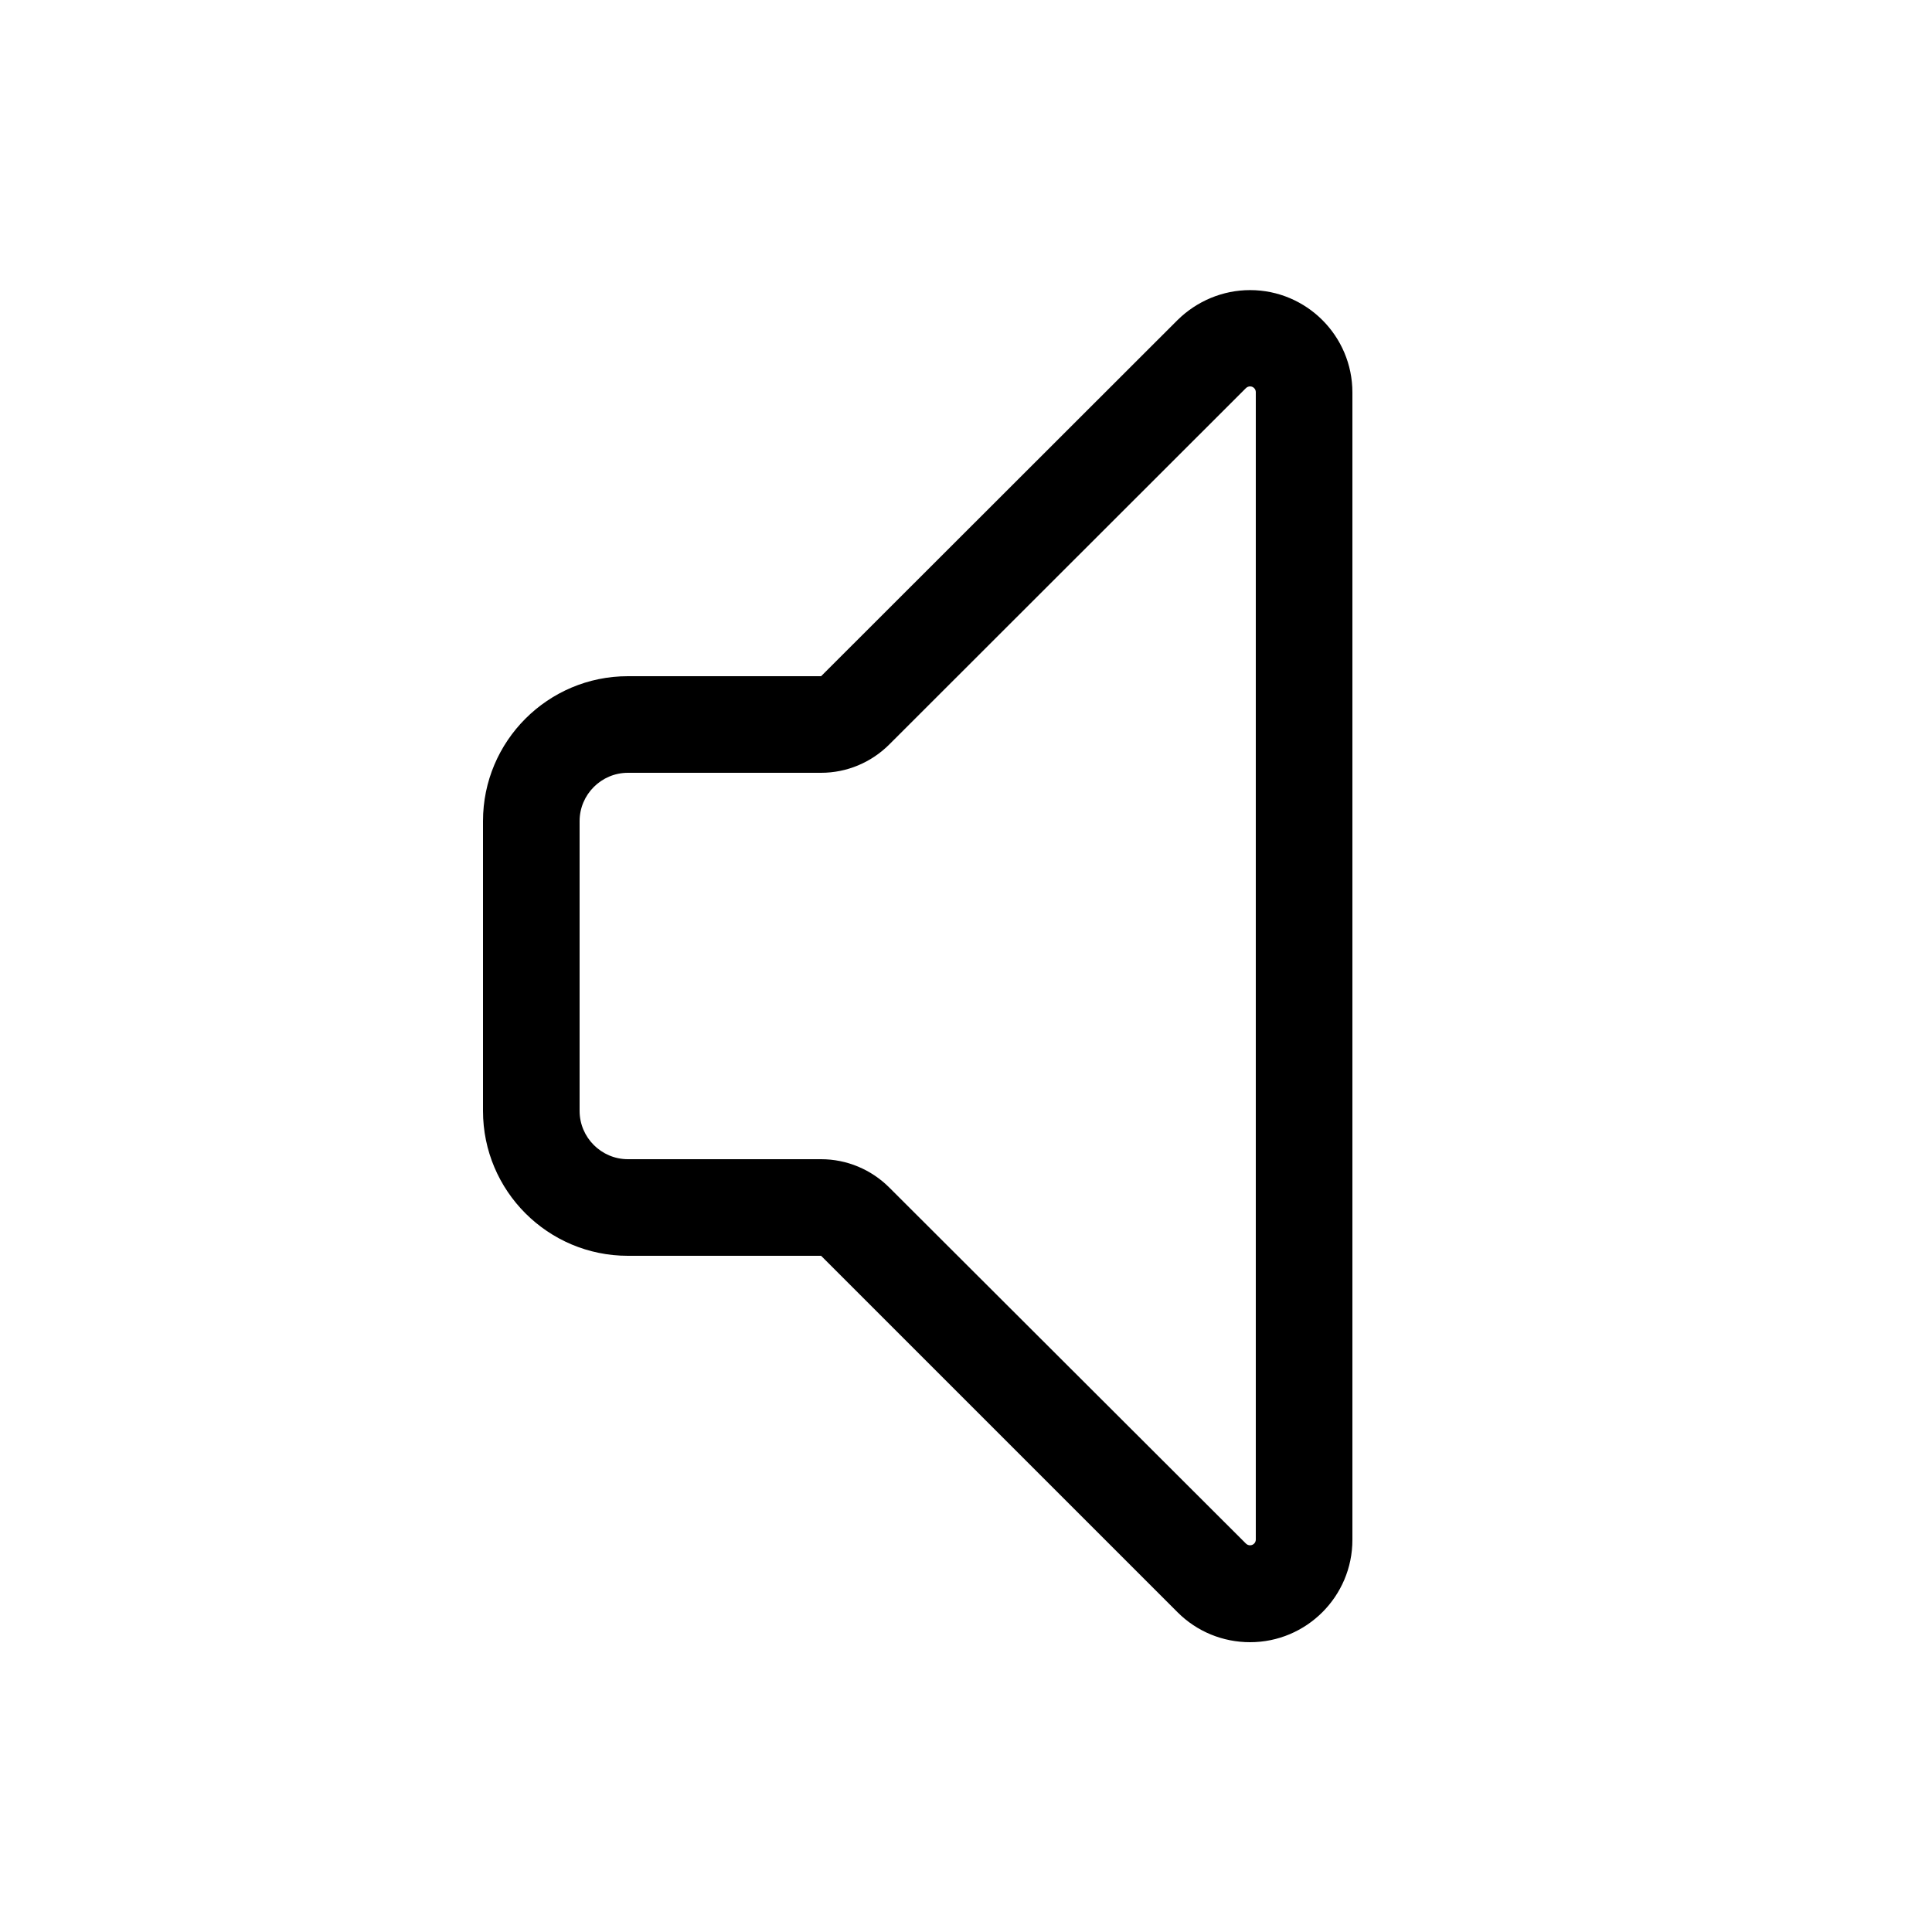 <svg xmlns="http://www.w3.org/2000/svg" viewBox="0 0 640 640"><!--! Font Awesome Pro 7.1.0 by @fontawesome - https://fontawesome.com License - https://fontawesome.com/license (Commercial License) Copyright 2025 Fonticons, Inc. --><path fill="currentColor" d="M272 384L208 384C199.2 384 192 376.8 192 368L192 272C192 263.2 199.2 256 208 256L272 256C280.5 256 288.6 252.6 294.6 246.6L412.7 128.6C413.1 128.2 413.6 128 414.1 128C415.2 128 416 128.9 416 129.9L416 510C416 511.1 415.1 511.9 414.1 511.9C413.6 511.9 413.1 511.7 412.7 511.3L294.6 393.4C288.6 387.4 280.5 384 272 384zM272 224L208 224C181.5 224 160 245.5 160 272L160 368C160 394.5 181.5 416 208 416L272 416L390.1 534.1C396.5 540.5 405.1 544 414.1 544C432.8 544 448 528.8 448 510.1L448 130C448 111.3 432.8 96.1 414.1 96.1C405.1 96.1 396.5 99.7 390.1 106L272 224z"/></svg>